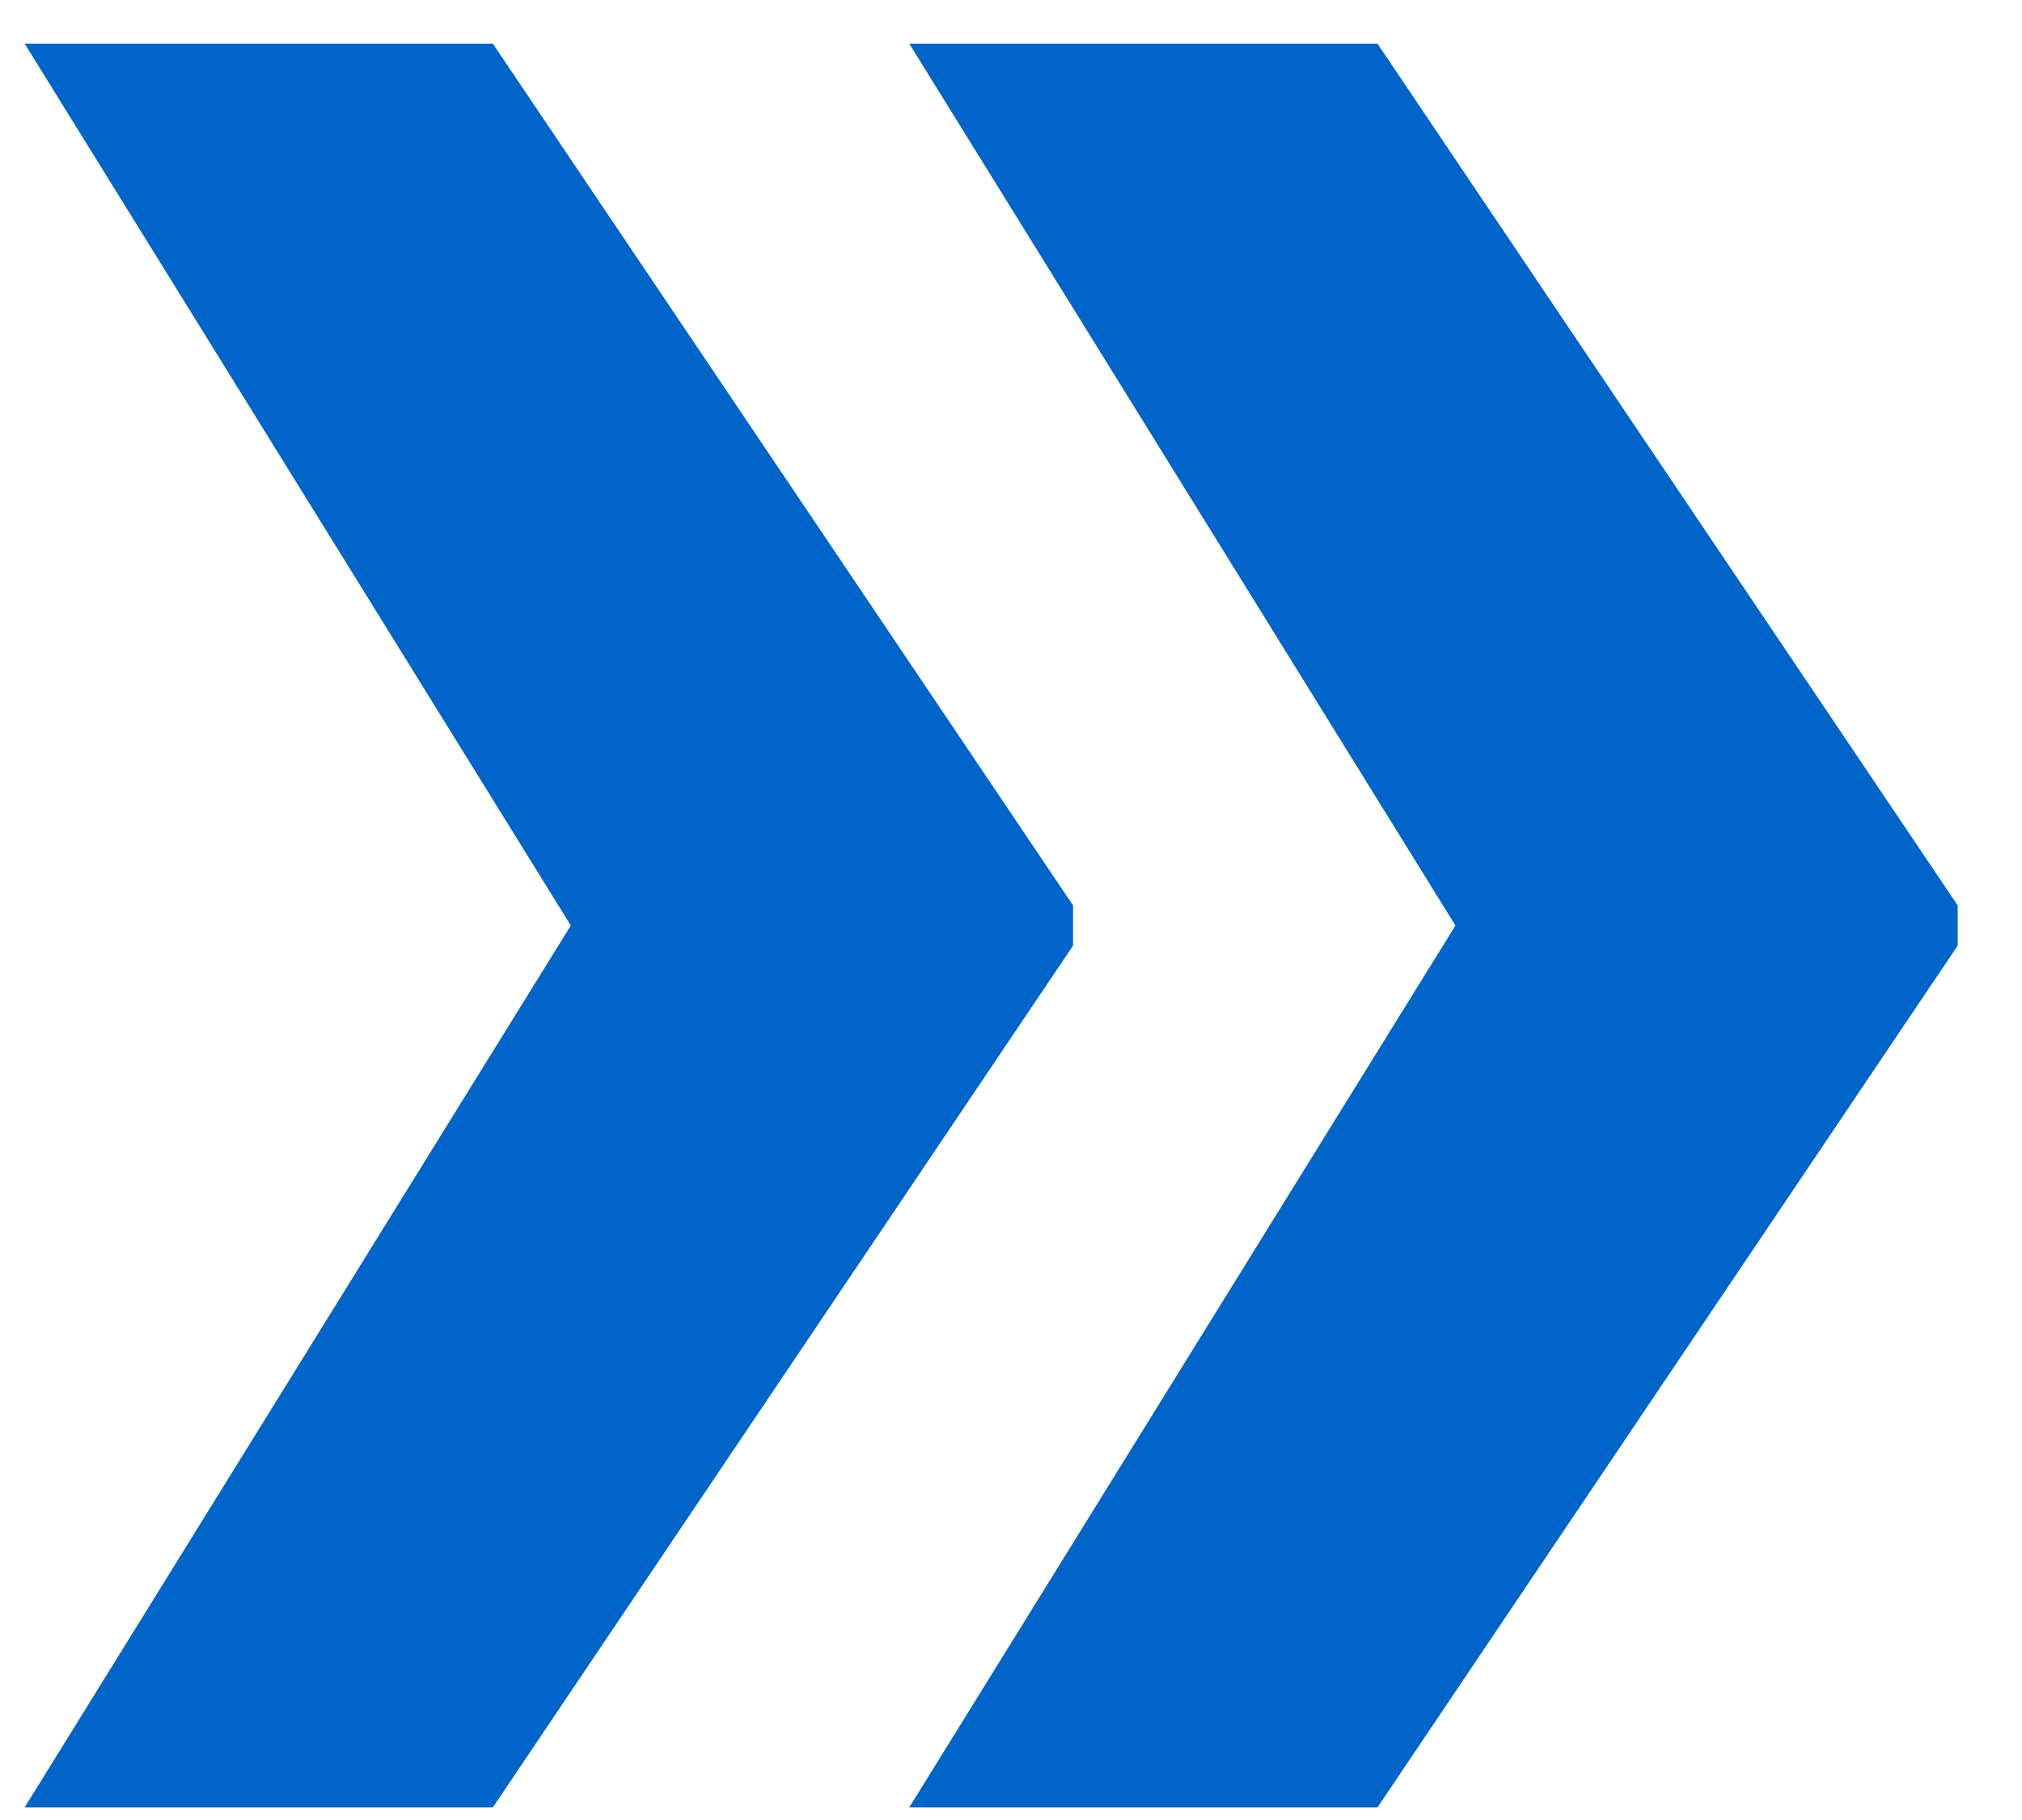 <?xml version="1.0" encoding="UTF-8"?> <svg xmlns="http://www.w3.org/2000/svg" width="20" height="18" viewBox="0 0 20 18" fill="none"><path d="M0.244 17.875L5.699 9.068H10.614V9.352L4.875 17.875H0.244ZM0.244 0.432H4.875L10.614 8.955V9.239H5.699L0.244 0.432ZM8.994 17.875L14.449 9.068H19.364V9.352L13.625 17.875H8.994ZM8.994 0.432H13.625L19.364 8.955V9.239H14.449L8.994 0.432Z" fill="#0064C8"></path></svg> 